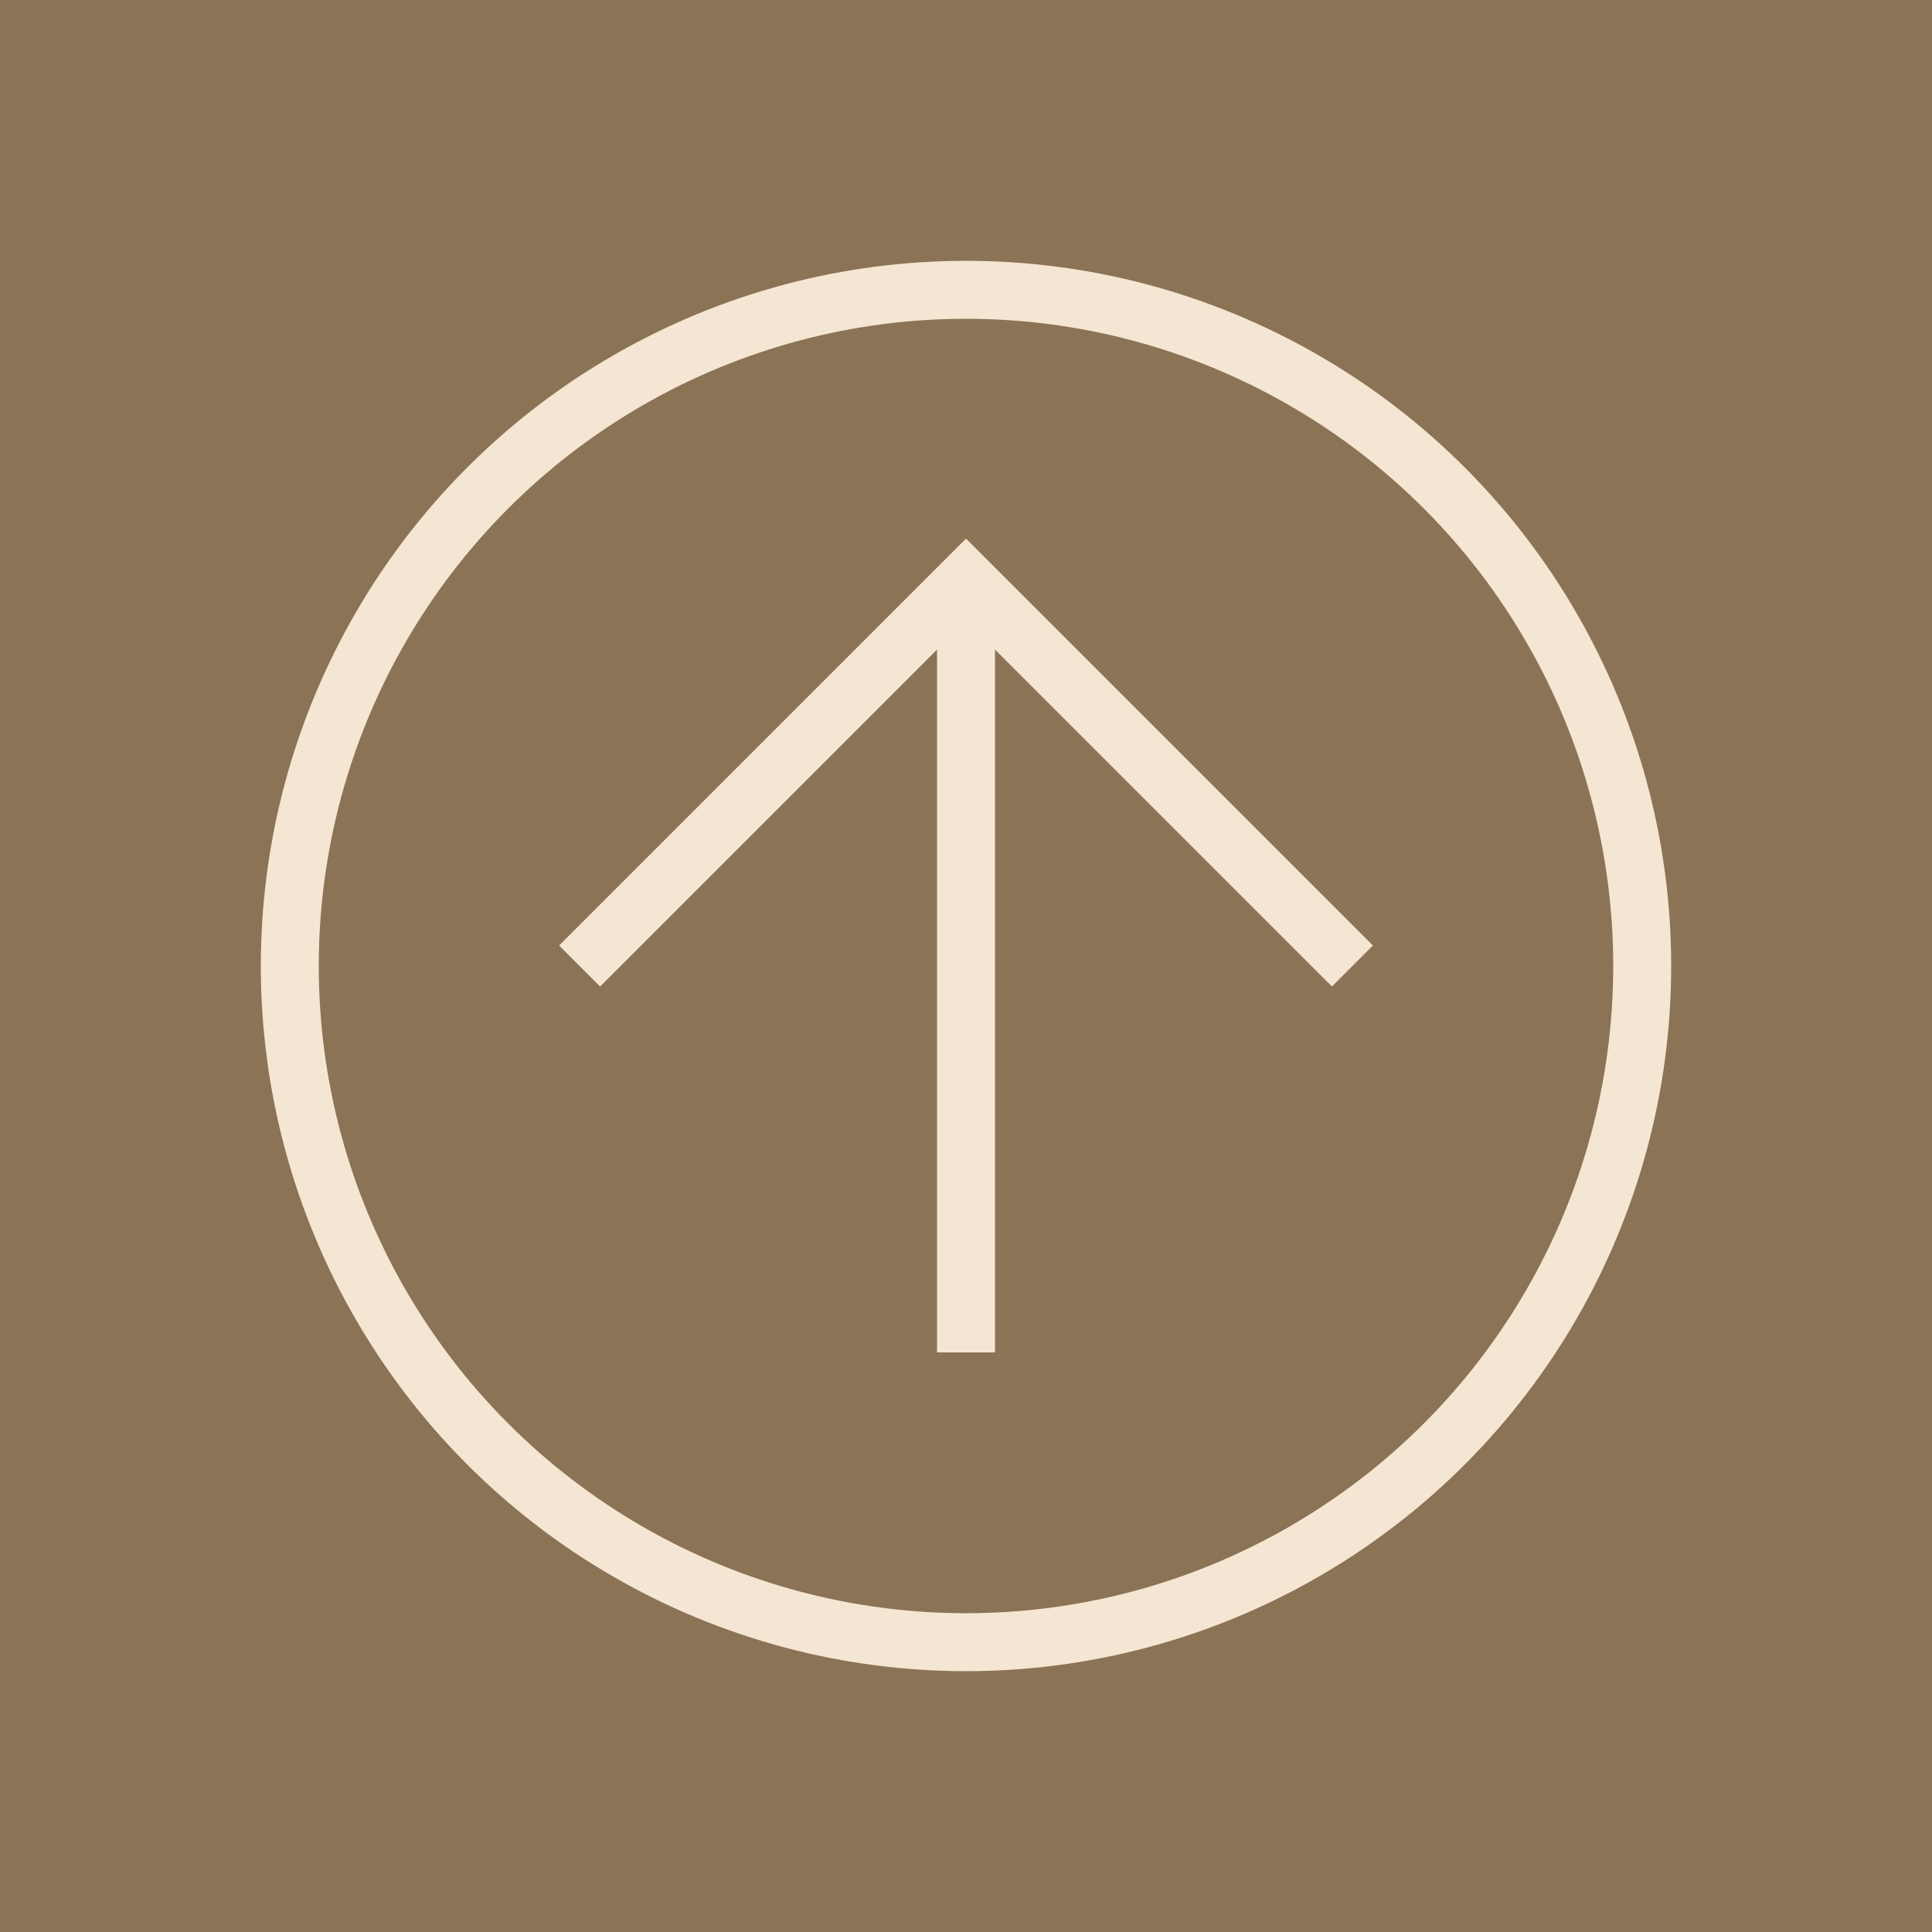 <svg xmlns="http://www.w3.org/2000/svg" viewBox="0 0 100 100">
  <rect width="100" height="100" fill="#8B7355"/>
  <circle cx="50" cy="50" r="35" fill="none" stroke="#F5E6D3" stroke-width="3"/>
  <path d="M 30 50 L 50 30 L 70 50 M 50 30 L 50 70" stroke="#F5E6D3" stroke-width="3" fill="none"/>
</svg>

